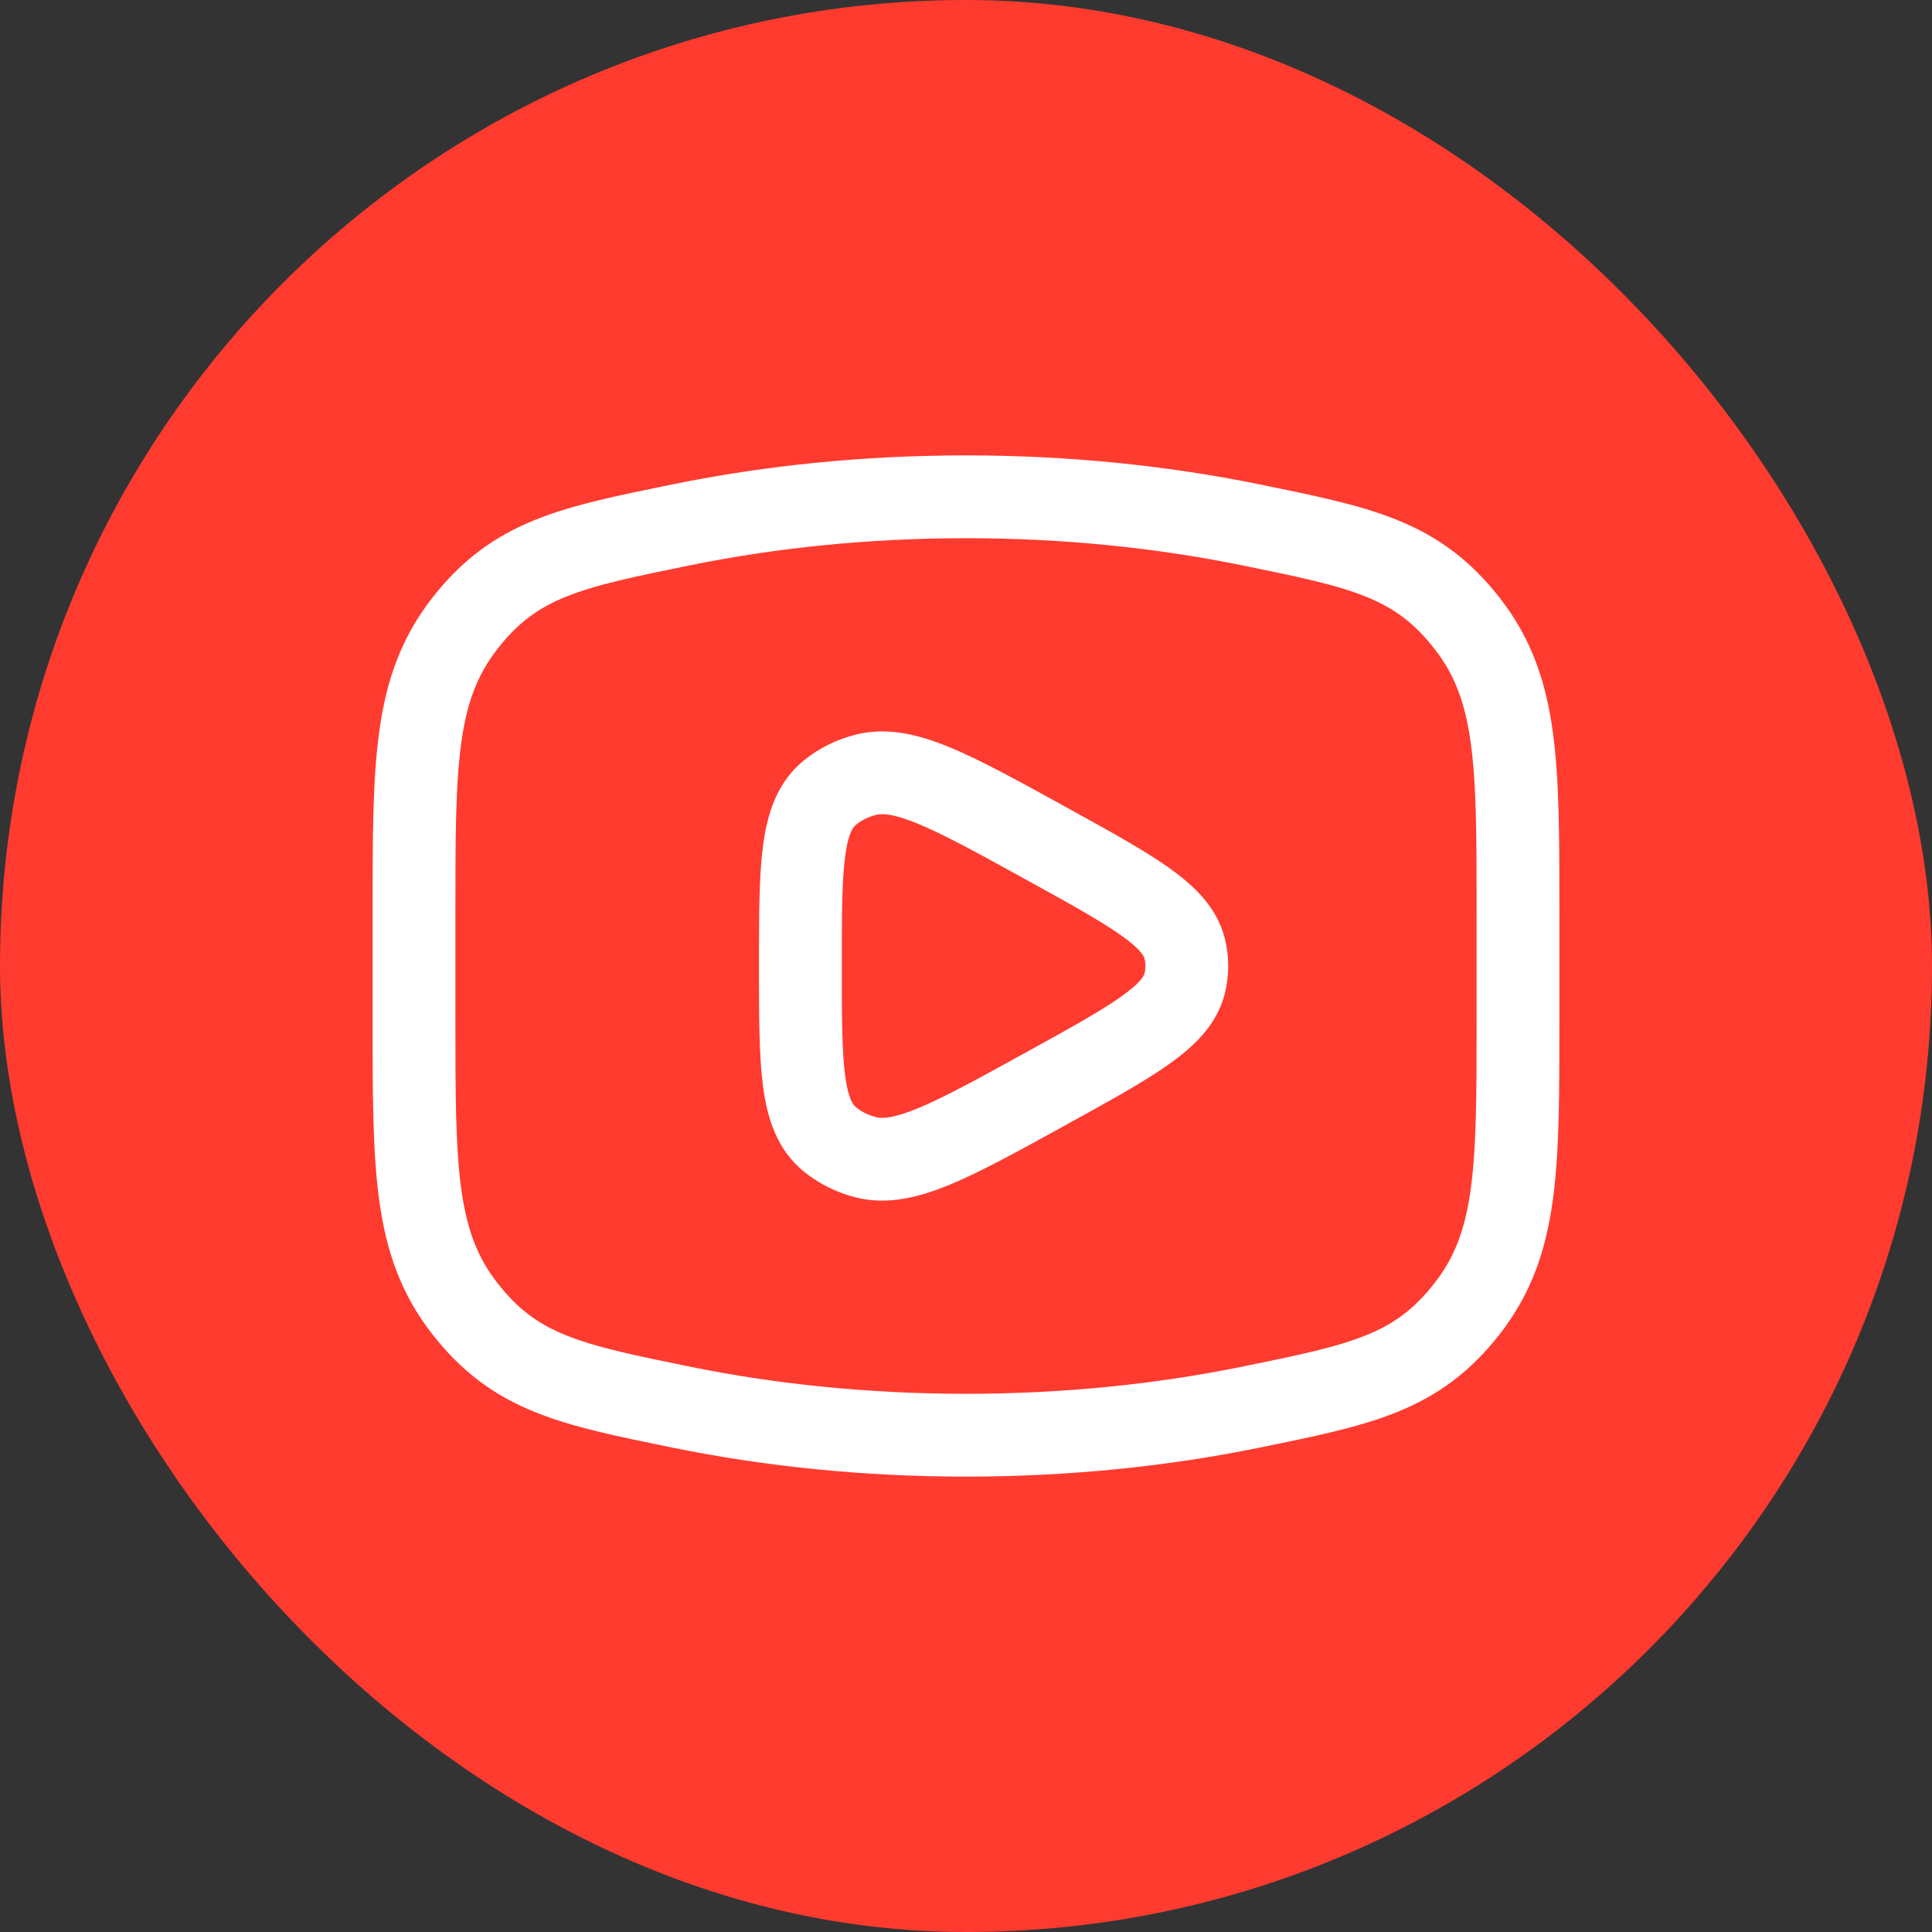 <svg width="35" height="35" viewBox="0 0 35 35" fill="none" xmlns="http://www.w3.org/2000/svg">
<rect x="0" y="0" width="35" height="35" fill="#333333" stroke="none"/>
<rect width="35" height="35" rx="17.5" fill="#FF3B30"/>
<path d="M17.5 26C19.31 26 21.045 25.821 22.653 25.493C24.662 25.084 25.667 24.879 26.583 23.701C27.5 22.522 27.5 21.169 27.5 18.463V16.537C27.5 13.831 27.5 12.478 26.583 11.299C25.667 10.121 24.662 9.916 22.653 9.507C21.045 9.179 19.31 9 17.5 9C15.69 9 13.955 9.179 12.347 9.507C10.338 9.916 9.333 10.121 8.417 11.299C7.5 12.478 7.5 13.831 7.5 16.537V18.463C7.5 21.169 7.5 22.522 8.417 23.701C9.333 24.879 10.338 25.084 12.347 25.493C13.955 25.821 15.69 26 17.5 26Z" stroke="white" stroke-width="1.5"/>
<path d="M21.462 17.813C21.314 18.419 20.524 18.854 18.945 19.724C17.227 20.671 16.368 21.144 15.673 20.962C15.437 20.9 15.22 20.791 15.038 20.644C14.5 20.209 14.5 19.306 14.5 17.5C14.5 15.694 14.5 14.791 15.038 14.356C15.22 14.209 15.437 14.1 15.673 14.039C16.368 13.856 17.227 14.329 18.945 15.276C20.524 16.146 21.314 16.581 21.462 17.187C21.513 17.393 21.513 17.607 21.462 17.813Z" stroke="white" stroke-width="1.5" stroke-linejoin="round"/>
</svg>
